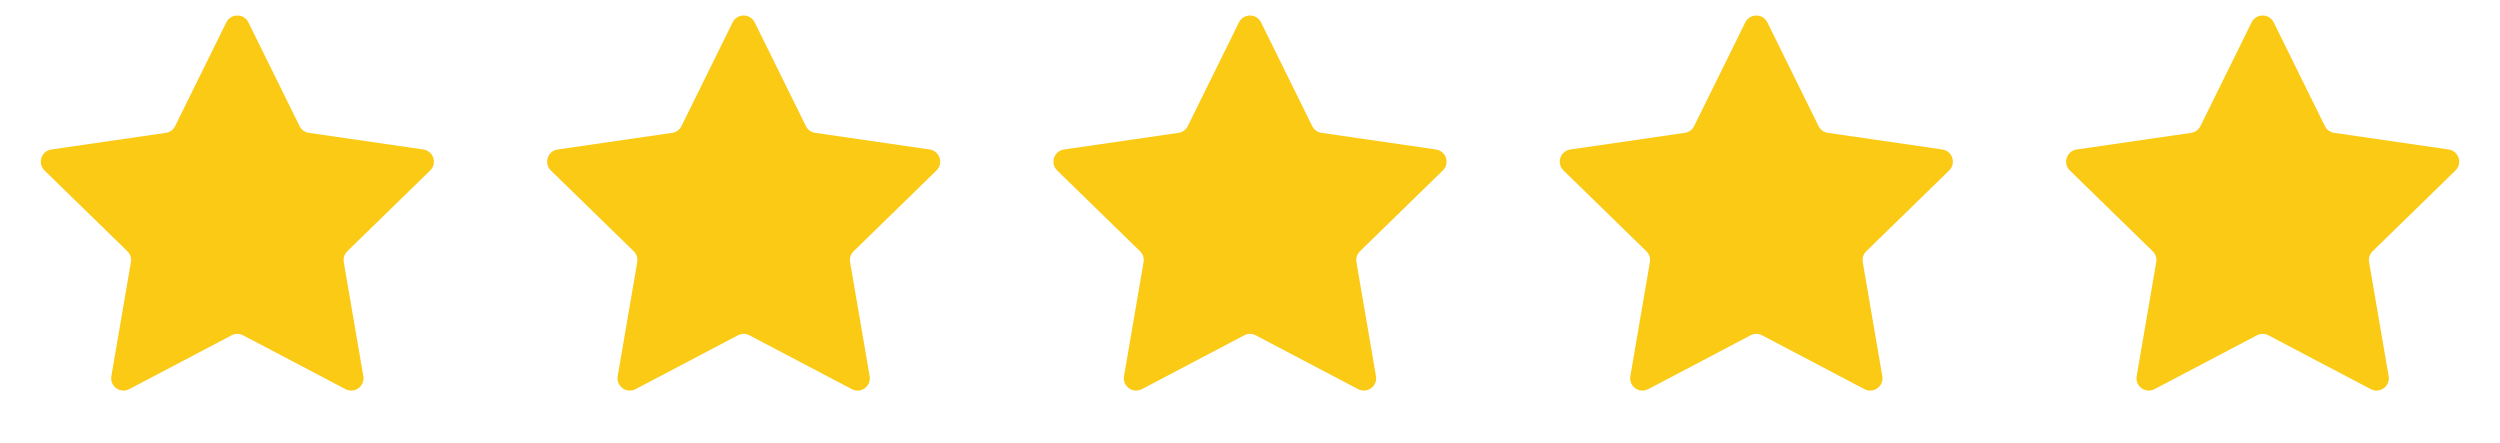 <svg width="79" height="14" viewBox="0 0 79 14" fill="none" xmlns="http://www.w3.org/2000/svg">
<g clip-path="url(#clip0_33_1484)">
<g clip-path="url(#clip1_33_1484)">
<path d="M7.151 0.707C7.294 0.418 7.706 0.418 7.849 0.707L9.467 3.986C9.523 4.1 9.633 4.18 9.76 4.198L13.378 4.724C13.697 4.77 13.824 5.162 13.593 5.387L10.975 7.939C10.883 8.029 10.842 8.157 10.863 8.283L11.481 11.887C11.536 12.205 11.202 12.447 10.917 12.297L7.681 10.595C7.568 10.536 7.432 10.536 7.319 10.595L4.083 12.297C3.798 12.447 3.464 12.205 3.519 11.887L4.137 8.283C4.158 8.157 4.117 8.029 4.025 7.939L1.407 5.387C1.176 5.162 1.303 4.77 1.622 4.724L5.24 4.198C5.367 4.18 5.477 4.1 5.533 3.986L7.151 0.707Z" fill="#FACA15"/>
<path d="M23.151 0.707C23.294 0.418 23.706 0.418 23.849 0.707L25.467 3.986C25.523 4.1 25.633 4.18 25.76 4.198L29.378 4.724C29.697 4.77 29.824 5.162 29.593 5.387L26.975 7.939C26.883 8.029 26.842 8.157 26.863 8.283L27.481 11.887C27.536 12.205 27.202 12.447 26.917 12.297L23.681 10.595C23.568 10.536 23.432 10.536 23.319 10.595L20.083 12.297C19.798 12.447 19.464 12.205 19.519 11.887L20.137 8.283C20.158 8.157 20.117 8.029 20.025 7.939L17.407 5.387C17.176 5.162 17.303 4.77 17.622 4.724L21.24 4.198C21.367 4.18 21.477 4.1 21.533 3.986L23.151 0.707Z" fill="#FACA15"/>
<path d="M39.151 0.707C39.294 0.418 39.706 0.418 39.849 0.707L41.467 3.986C41.523 4.1 41.633 4.18 41.76 4.198L45.378 4.724C45.697 4.77 45.824 5.162 45.593 5.387L42.975 7.939C42.883 8.029 42.842 8.157 42.863 8.283L43.481 11.887C43.536 12.205 43.202 12.447 42.917 12.297L39.681 10.595C39.568 10.536 39.432 10.536 39.319 10.595L36.083 12.297C35.798 12.447 35.464 12.205 35.519 11.887L36.137 8.283C36.158 8.157 36.117 8.029 36.025 7.939L33.407 5.387C33.176 5.162 33.303 4.77 33.622 4.724L37.24 4.198C37.367 4.18 37.477 4.1 37.533 3.986L39.151 0.707Z" fill="#FACA15"/>
<path d="M55.151 0.707C55.294 0.418 55.706 0.418 55.849 0.707L57.467 3.986C57.523 4.1 57.633 4.18 57.76 4.198L61.378 4.724C61.697 4.77 61.824 5.162 61.593 5.387L58.975 7.939C58.883 8.029 58.842 8.157 58.863 8.283L59.481 11.887C59.536 12.205 59.202 12.447 58.917 12.297L55.681 10.595C55.568 10.536 55.432 10.536 55.319 10.595L52.083 12.297C51.798 12.447 51.464 12.205 51.519 11.887L52.137 8.283C52.158 8.157 52.117 8.029 52.025 7.939L49.407 5.387C49.176 5.162 49.303 4.77 49.622 4.724L53.24 4.198C53.367 4.18 53.477 4.1 53.533 3.986L55.151 0.707Z" fill="#FACA15"/>
<path d="M71.151 0.707C71.294 0.418 71.706 0.418 71.849 0.707L73.467 3.986C73.523 4.1 73.633 4.18 73.76 4.198L77.378 4.724C77.697 4.77 77.824 5.162 77.593 5.387L74.975 7.939C74.883 8.029 74.842 8.157 74.863 8.283L75.481 11.887C75.536 12.205 75.202 12.447 74.917 12.297L71.681 10.595C71.568 10.536 71.432 10.536 71.319 10.595L68.083 12.297C67.798 12.447 67.464 12.205 67.519 11.887L68.137 8.283C68.158 8.157 68.117 8.029 68.025 7.939L65.407 5.387C65.176 5.162 65.303 4.77 65.622 4.724L69.24 4.198C69.367 4.18 69.477 4.1 69.533 3.986L71.151 0.707Z" fill="#FACA15"/>
</g>
</g>
<defs>
<clipPath id="clip0_33_1484">
<rect width="78" height="14" fill="white" transform="translate(0.5)"/>
</clipPath>
<clipPath id="clip1_33_1484">
<rect width="78" height="14" fill="white" transform="translate(0.5)"/>
</clipPath>
</defs>
</svg>
